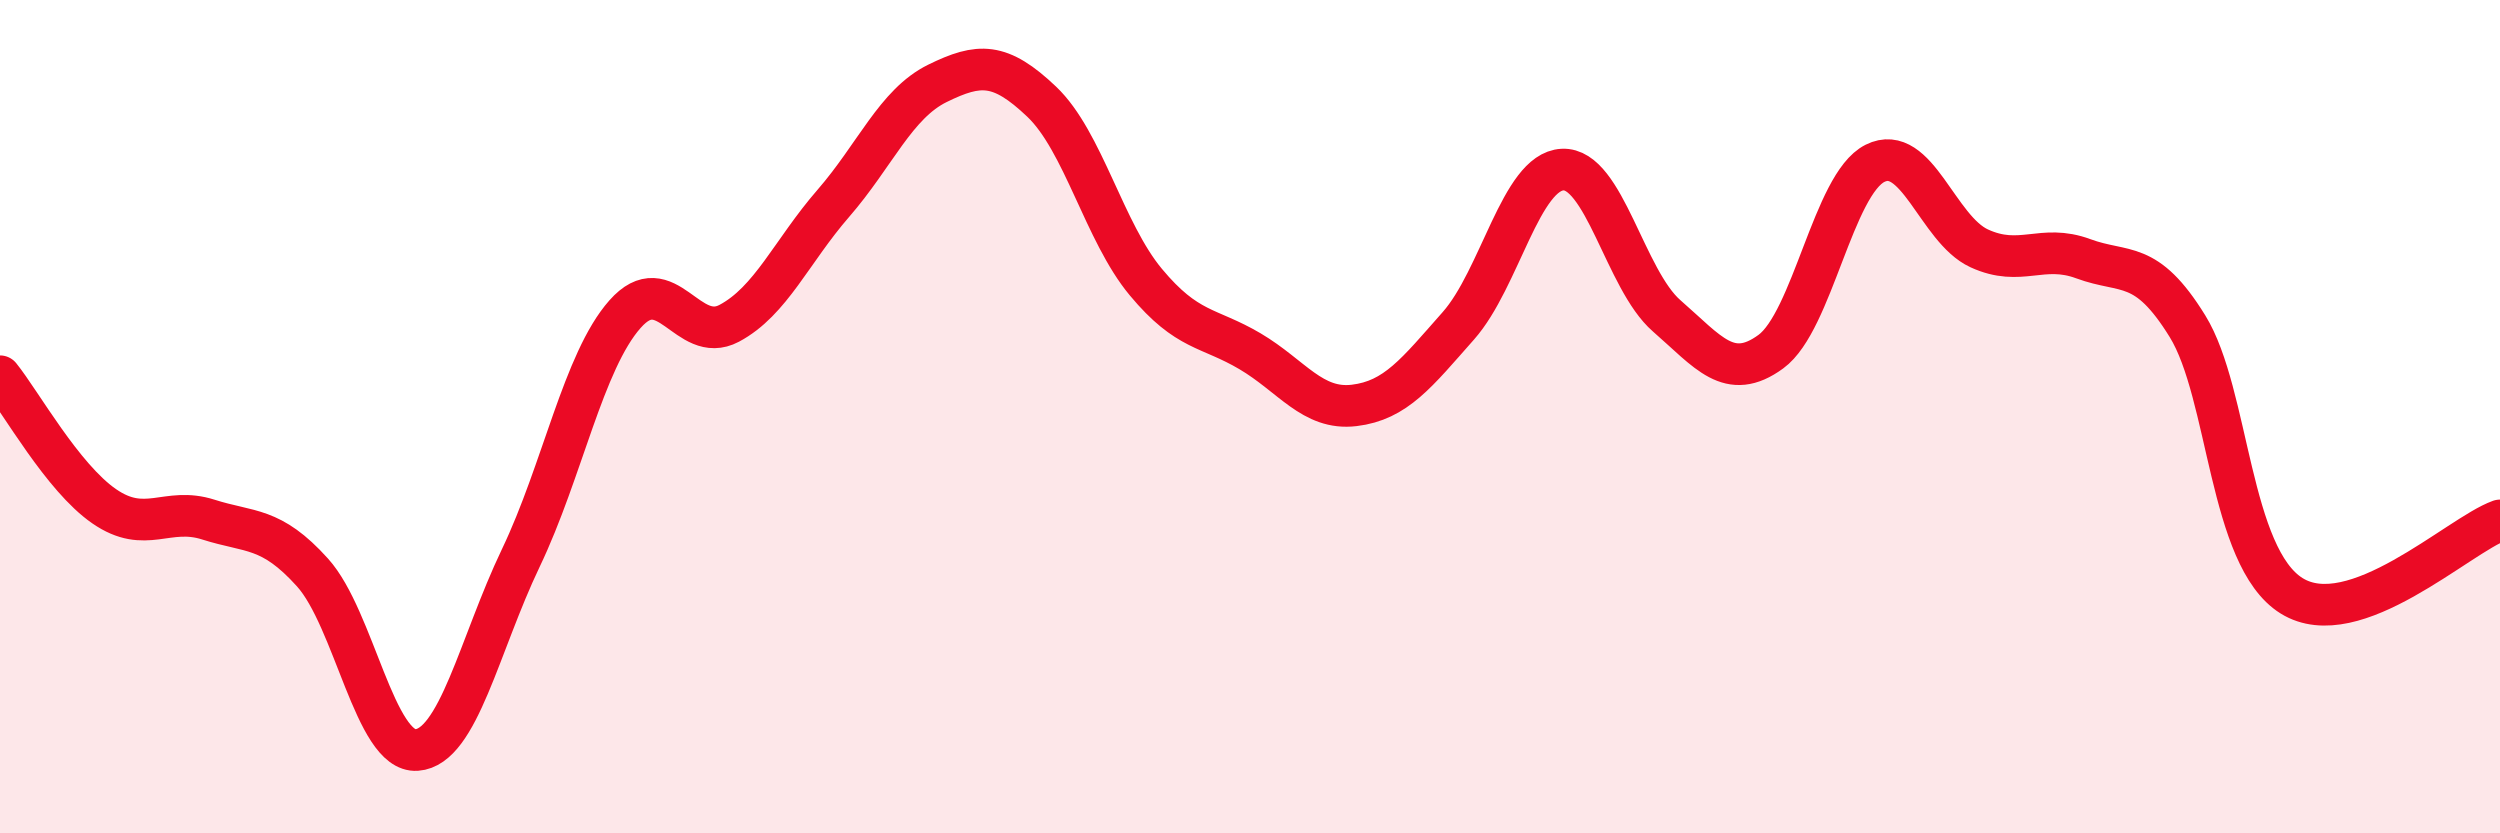 
    <svg width="60" height="20" viewBox="0 0 60 20" xmlns="http://www.w3.org/2000/svg">
      <path
        d="M 0,9.03 C 0.5,9.65 1.5,11.46 2.5,12.15 C 3.5,12.84 4,12.15 5,12.47 C 6,12.79 6.5,12.63 7.5,13.74 C 8.5,14.85 9,18.07 10,18 C 11,17.93 11.5,15.48 12.5,13.39 C 13.5,11.3 14,8.67 15,7.54 C 16,6.41 16.5,8.29 17.5,7.76 C 18.5,7.23 19,6.03 20,4.88 C 21,3.73 21.5,2.49 22.5,2 C 23.5,1.51 24,1.49 25,2.44 C 26,3.39 26.5,5.57 27.5,6.77 C 28.5,7.97 29,7.84 30,8.43 C 31,9.02 31.5,9.85 32.5,9.73 C 33.5,9.61 34,8.95 35,7.82 C 36,6.69 36.5,4.12 37.5,4.07 C 38.5,4.02 39,6.71 40,7.58 C 41,8.45 41.5,9.17 42.5,8.44 C 43.5,7.71 44,4.42 45,3.92 C 46,3.42 46.5,5.5 47.5,5.96 C 48.5,6.42 49,5.84 50,6.21 C 51,6.58 51.5,6.21 52.5,7.83 C 53.5,9.45 53.5,13.37 55,14.3 C 56.5,15.23 59,12.85 60,12.49L60 20L0 20Z"
        fill="#EB0A25"
        opacity="0.1"
        stroke-linecap="round"
        stroke-linejoin="round"
      />
      <path
        d="M 0,9.03 C 0.5,9.65 1.5,11.46 2.5,12.15 C 3.5,12.84 4,12.15 5,12.47 C 6,12.79 6.5,12.63 7.5,13.74 C 8.5,14.85 9,18.07 10,18 C 11,17.93 11.5,15.48 12.5,13.39 C 13.5,11.3 14,8.67 15,7.54 C 16,6.41 16.5,8.29 17.5,7.76 C 18.5,7.23 19,6.03 20,4.88 C 21,3.73 21.5,2.49 22.5,2 C 23.5,1.51 24,1.49 25,2.44 C 26,3.39 26.5,5.57 27.5,6.77 C 28.5,7.97 29,7.84 30,8.43 C 31,9.02 31.5,9.85 32.5,9.73 C 33.5,9.61 34,8.95 35,7.82 C 36,6.69 36.5,4.12 37.5,4.07 C 38.5,4.02 39,6.71 40,7.58 C 41,8.45 41.5,9.17 42.5,8.44 C 43.5,7.71 44,4.42 45,3.92 C 46,3.42 46.5,5.5 47.5,5.96 C 48.5,6.42 49,5.84 50,6.21 C 51,6.58 51.5,6.21 52.5,7.83 C 53.5,9.45 53.5,13.37 55,14.3 C 56.5,15.23 59,12.85 60,12.49"
        stroke="#EB0A25"
        stroke-width="1"
        fill="none"
        stroke-linecap="round"
        stroke-linejoin="round"
      />
    </svg>
  